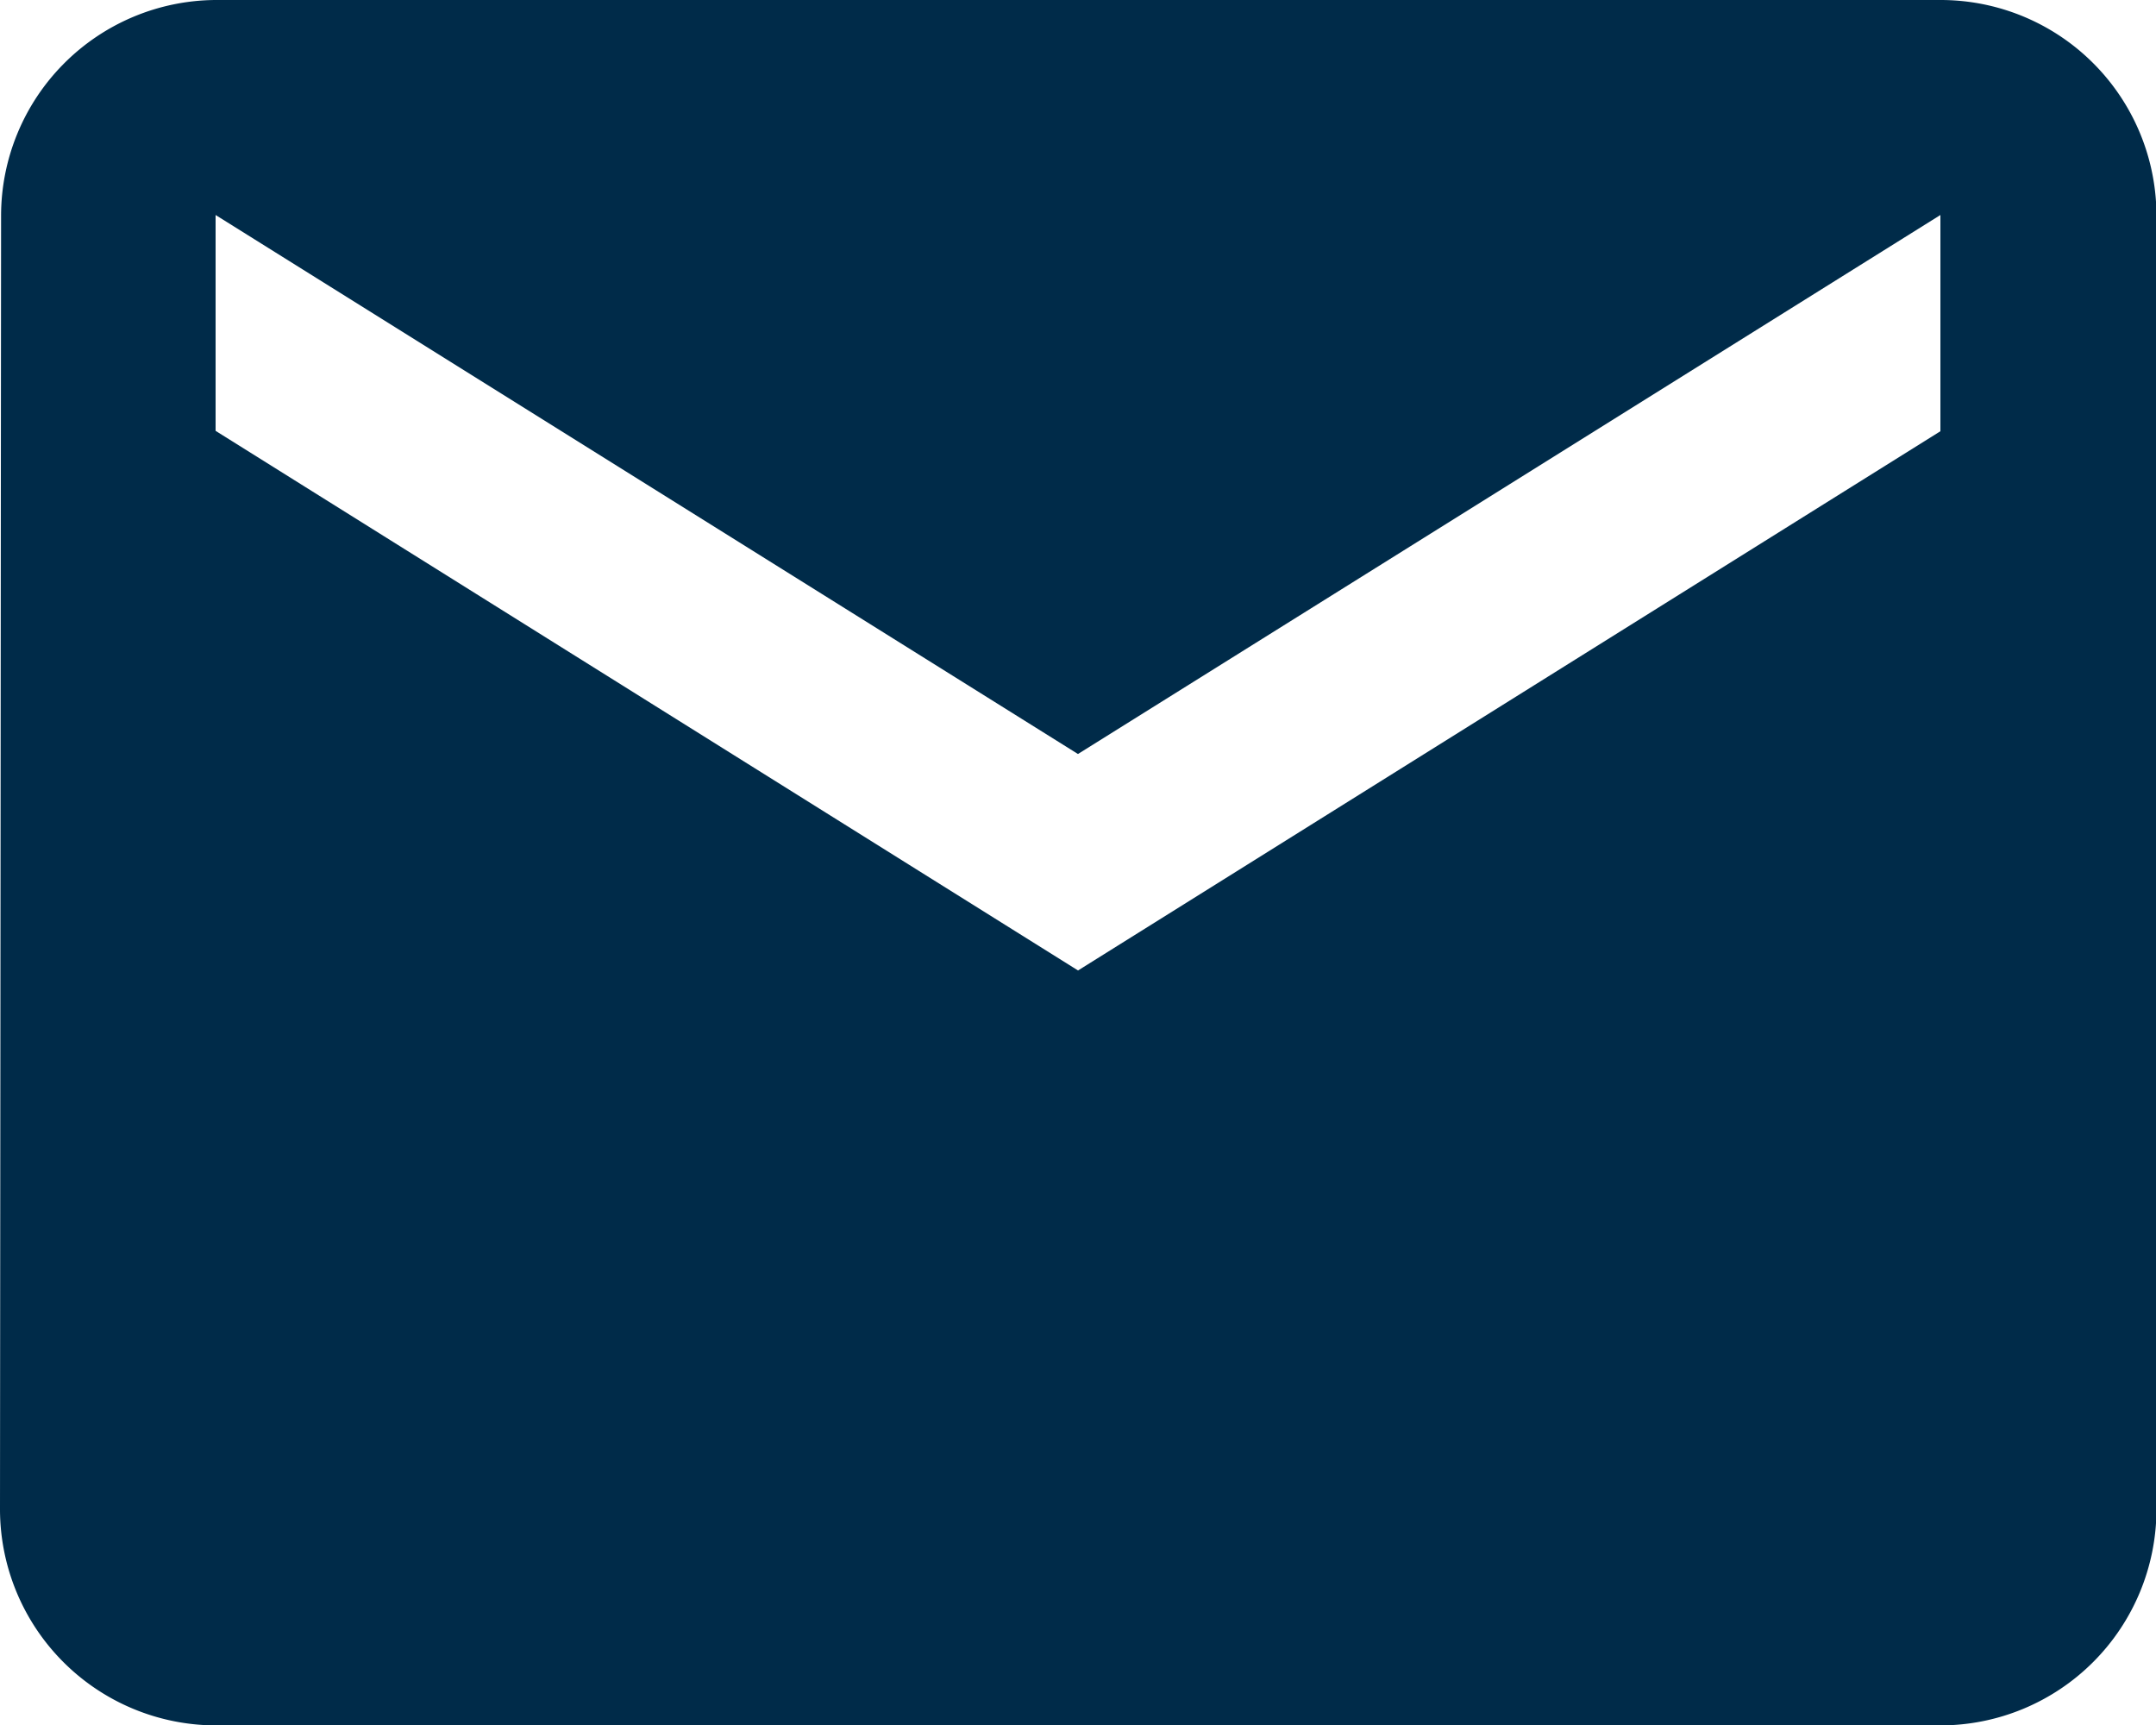 <svg xmlns="http://www.w3.org/2000/svg" width="27.971" height="22.377" viewBox="0 0 27.971 22.377">
  <path id="icon_share_email" d="M991.017,669.011H968.64a2.8,2.8,0,0,0-2.783,2.8l-.014,16.782a2.806,2.806,0,0,0,2.8,2.8h22.377a2.805,2.805,0,0,0,2.8-2.8V671.808A2.8,2.8,0,0,0,991.017,669.011Zm0,5.594L979.829,681.6,968.64,674.6v-2.8l11.188,6.992,11.189-6.992Z" transform="translate(-965.843 -669.011)" fill="#002b49"/>
</svg>
